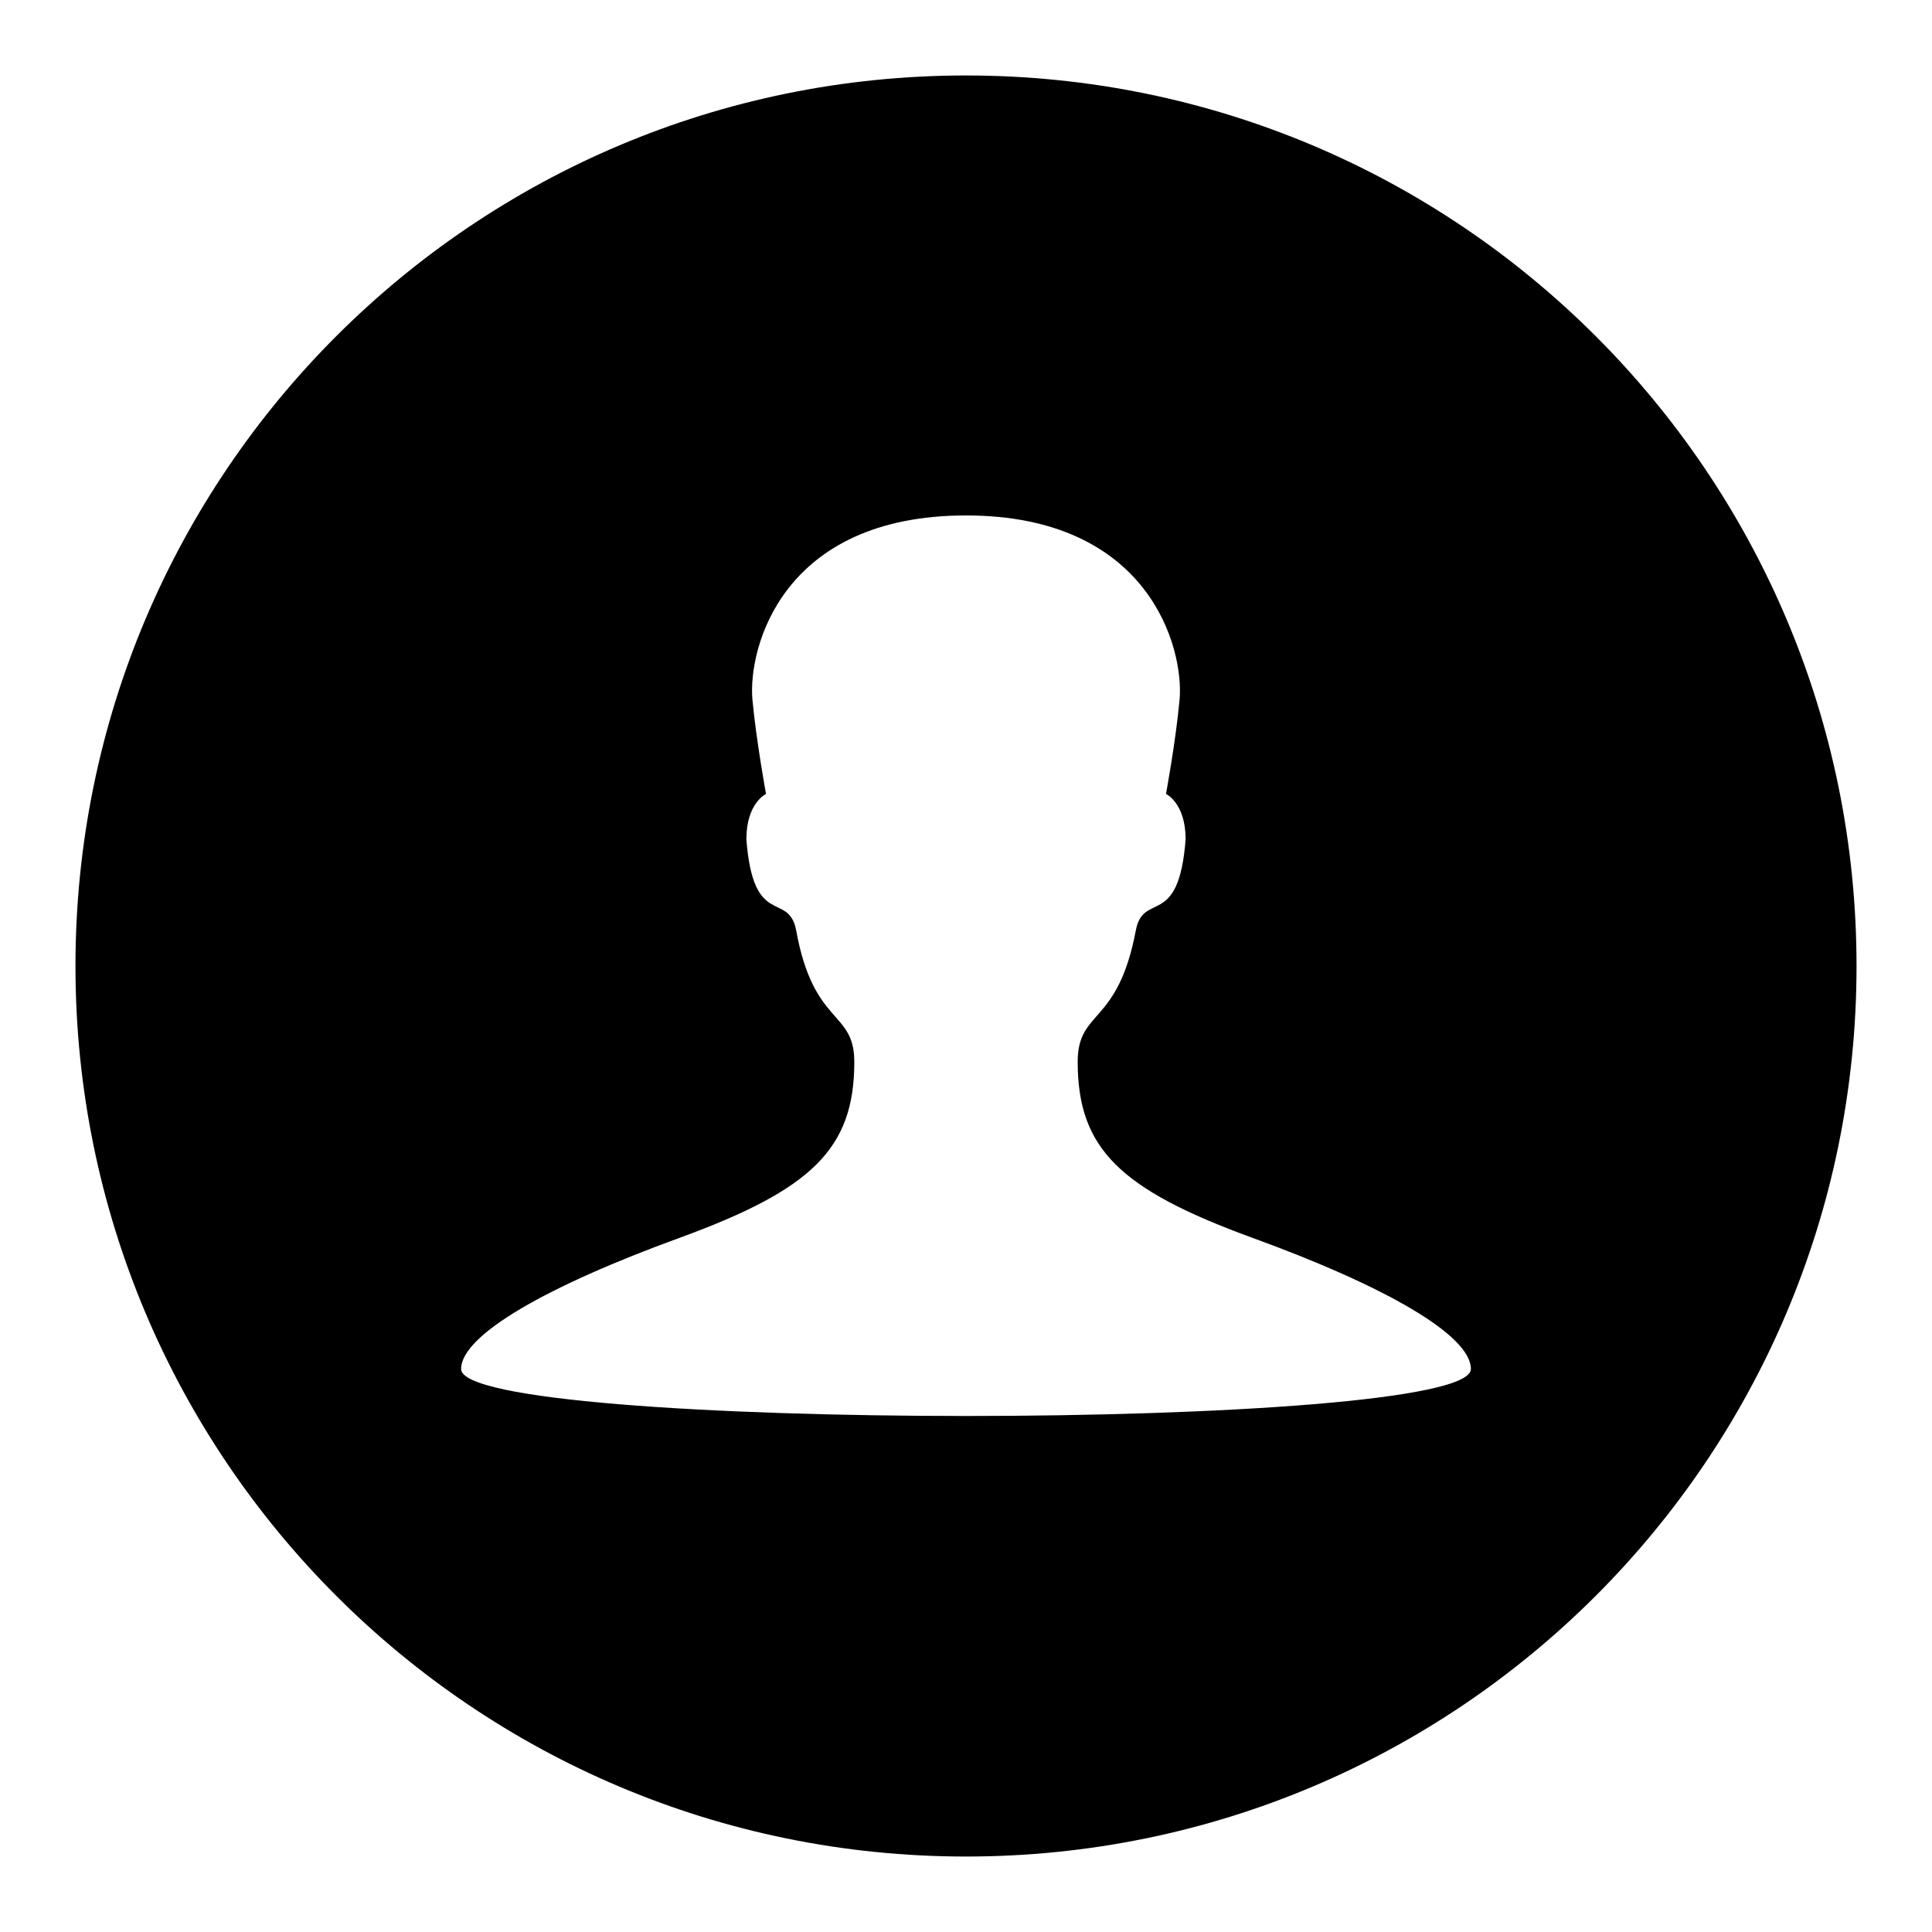 <?xml version="1.0" encoding="utf-8"?>
<!-- Svg Vector Icons : http://www.onlinewebfonts.com/icon -->
<!DOCTYPE svg PUBLIC "-//W3C//DTD SVG 1.1//EN" "http://www.w3.org/Graphics/SVG/1.1/DTD/svg11.dtd">
<svg version="1.1" xmlns="http://www.w3.org/2000/svg" xmlns:xlink="http://www.w3.org/1999/xlink" x="0px" y="0px" viewBox="0 0 256 256" enable-background="new 0 0 256 256" xml:space="preserve">
<g> <path fill="#000000" d="M128,10C62.8,10,10,62.8,10,128c0,65.2,52.8,118,118,118c65.2,0,118-52.8,118-118C246,62.8,193.2,10,128,10 z M61.1,181.4c0-4.5,11.4-11,29-17.4c17.5-6.4,23.1-11.8,23.1-23.3c0-6.9-5.4-4.7-7.7-17.4c-1-5.3-5.7-0.1-6.6-12.1 c0-4.8,2.6-6,2.6-6s-1.3-7.1-1.8-12.5c-0.6-6.8,3.9-24.4,28.3-24.4c24.3,0,28.9,17.6,28.3,24.4c-0.5,5.5-1.8,12.5-1.8,12.5 s2.6,1.2,2.6,6c-0.9,12-5.6,6.8-6.6,12.1c-2.4,12.7-7.7,10.4-7.7,17.4c0,11.5,5.6,16.9,23.1,23.3c17.6,6.4,29,12.9,29,17.4 C194.9,189.7,61.1,189.7,61.1,181.4L61.1,181.4z"/></g>
</svg>